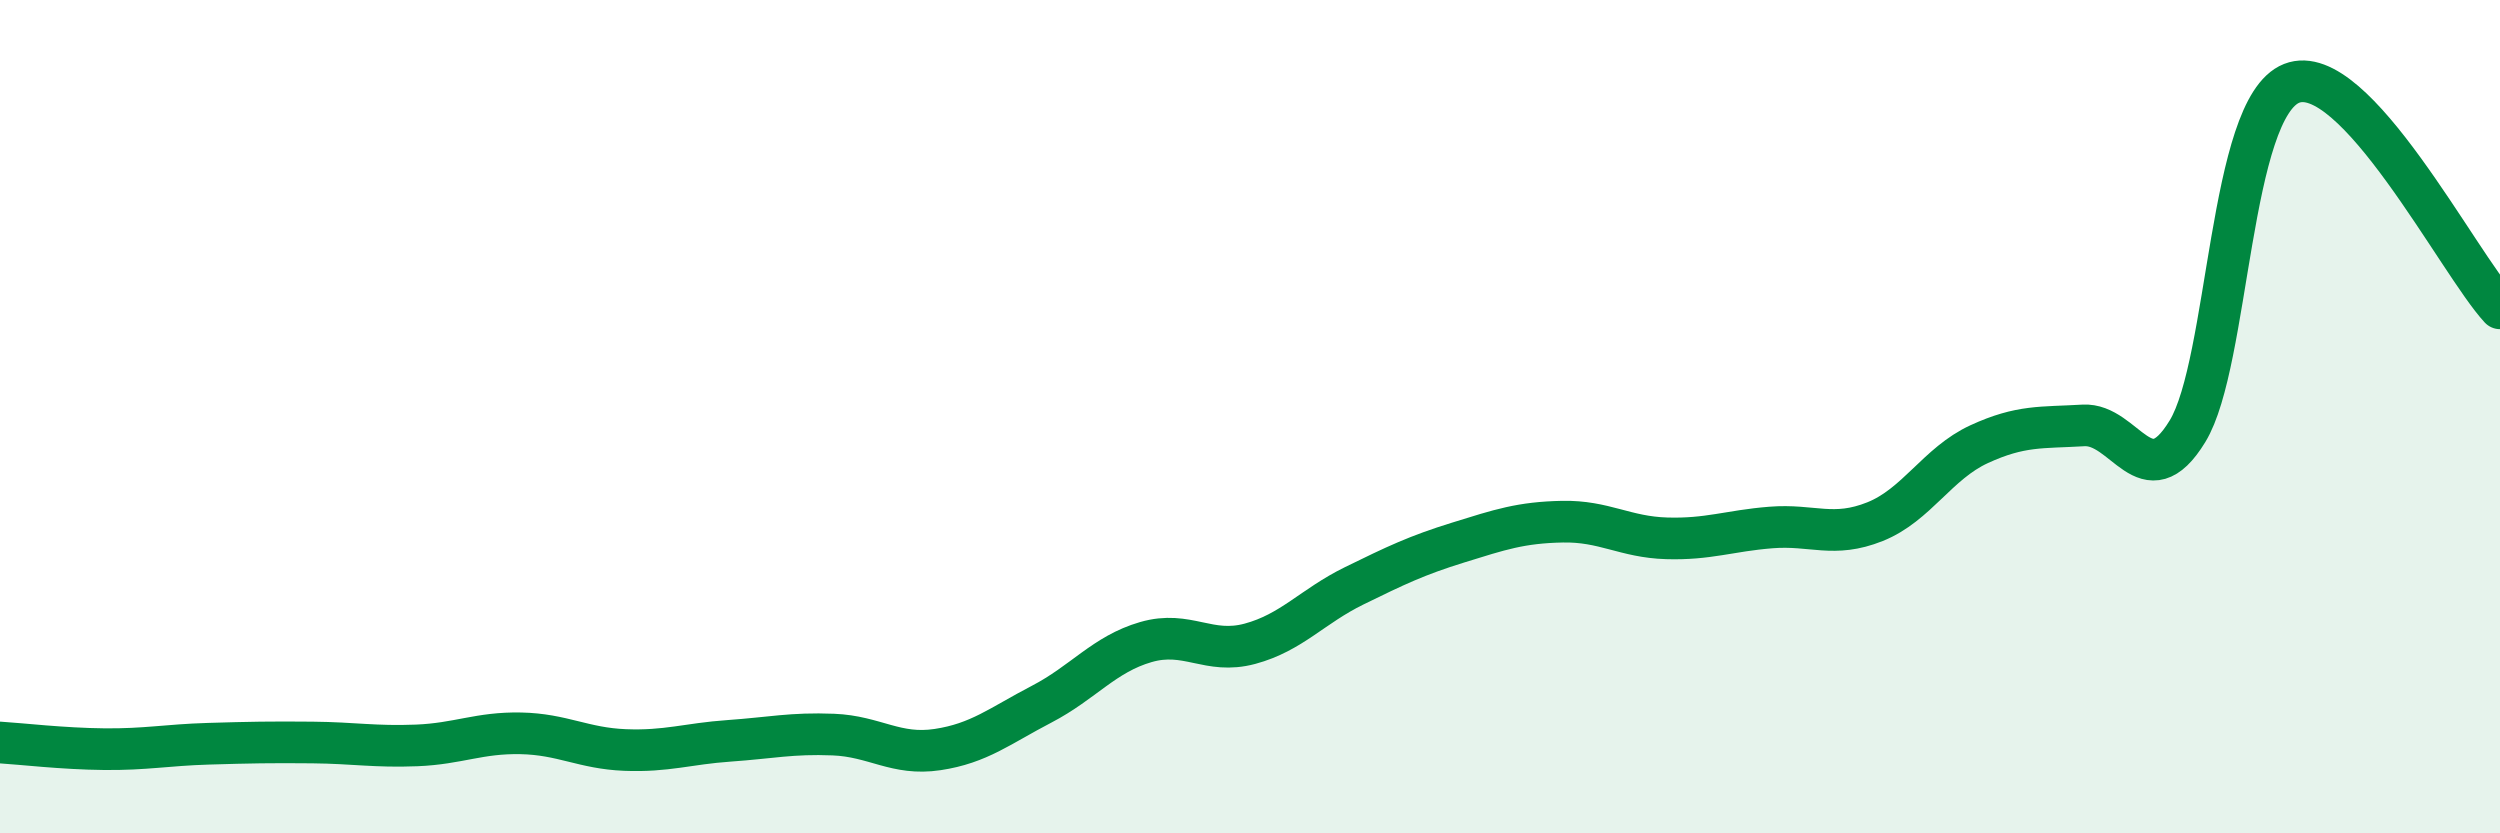 
    <svg width="60" height="20" viewBox="0 0 60 20" xmlns="http://www.w3.org/2000/svg">
      <path
        d="M 0,17.82 C 0.5,17.85 1.5,17.97 2.5,17.98 C 3.5,17.99 4,17.88 5,17.85 C 6,17.82 6.5,17.81 7.5,17.82 C 8.5,17.83 9,17.93 10,17.89 C 11,17.85 11.5,17.58 12.5,17.6 C 13.5,17.62 14,17.96 15,18 C 16,18.04 16.5,17.85 17.5,17.78 C 18.5,17.71 19,17.59 20,17.63 C 21,17.67 21.5,18.14 22.5,17.99 C 23.5,17.84 24,17.42 25,16.9 C 26,16.38 26.5,15.7 27.5,15.41 C 28.5,15.12 29,15.72 30,15.45 C 31,15.18 31.5,14.55 32.5,14.06 C 33.5,13.57 34,13.33 35,13.02 C 36,12.71 36.5,12.54 37.5,12.52 C 38.5,12.5 39,12.89 40,12.92 C 41,12.95 41.5,12.74 42.5,12.66 C 43.5,12.58 44,12.92 45,12.52 C 46,12.12 46.5,11.12 47.5,10.66 C 48.5,10.2 49,10.27 50,10.21 C 51,10.15 51.5,11.99 52.5,10.35 C 53.5,8.71 53.5,2.59 55,2 C 56.5,1.41 59,6.32 60,7.4L60 20L0 20Z"
        fill="#008740"
        opacity="0.1"
        stroke-linecap="round"
        stroke-linejoin="round"
      />
      <path
        d="M 0,17.82 C 0.5,17.85 1.5,17.97 2.5,17.98 C 3.5,17.99 4,17.88 5,17.85 C 6,17.82 6.5,17.81 7.5,17.82 C 8.5,17.83 9,17.93 10,17.89 C 11,17.85 11.5,17.58 12.5,17.6 C 13.5,17.62 14,17.96 15,18 C 16,18.04 16.5,17.85 17.5,17.78 C 18.5,17.71 19,17.59 20,17.63 C 21,17.67 21.5,18.14 22.5,17.99 C 23.5,17.84 24,17.42 25,16.9 C 26,16.38 26.5,15.7 27.5,15.41 C 28.5,15.12 29,15.72 30,15.45 C 31,15.18 31.5,14.55 32.5,14.06 C 33.5,13.57 34,13.33 35,13.02 C 36,12.71 36.5,12.54 37.5,12.52 C 38.5,12.5 39,12.89 40,12.92 C 41,12.95 41.5,12.74 42.5,12.66 C 43.5,12.58 44,12.92 45,12.52 C 46,12.12 46.5,11.12 47.5,10.66 C 48.5,10.2 49,10.27 50,10.21 C 51,10.15 51.5,11.99 52.5,10.35 C 53.5,8.71 53.5,2.59 55,2 C 56.5,1.41 59,6.32 60,7.4"
        stroke="#008740"
        stroke-width="1"
        fill="none"
        stroke-linecap="round"
        stroke-linejoin="round"
      />
    </svg>
  